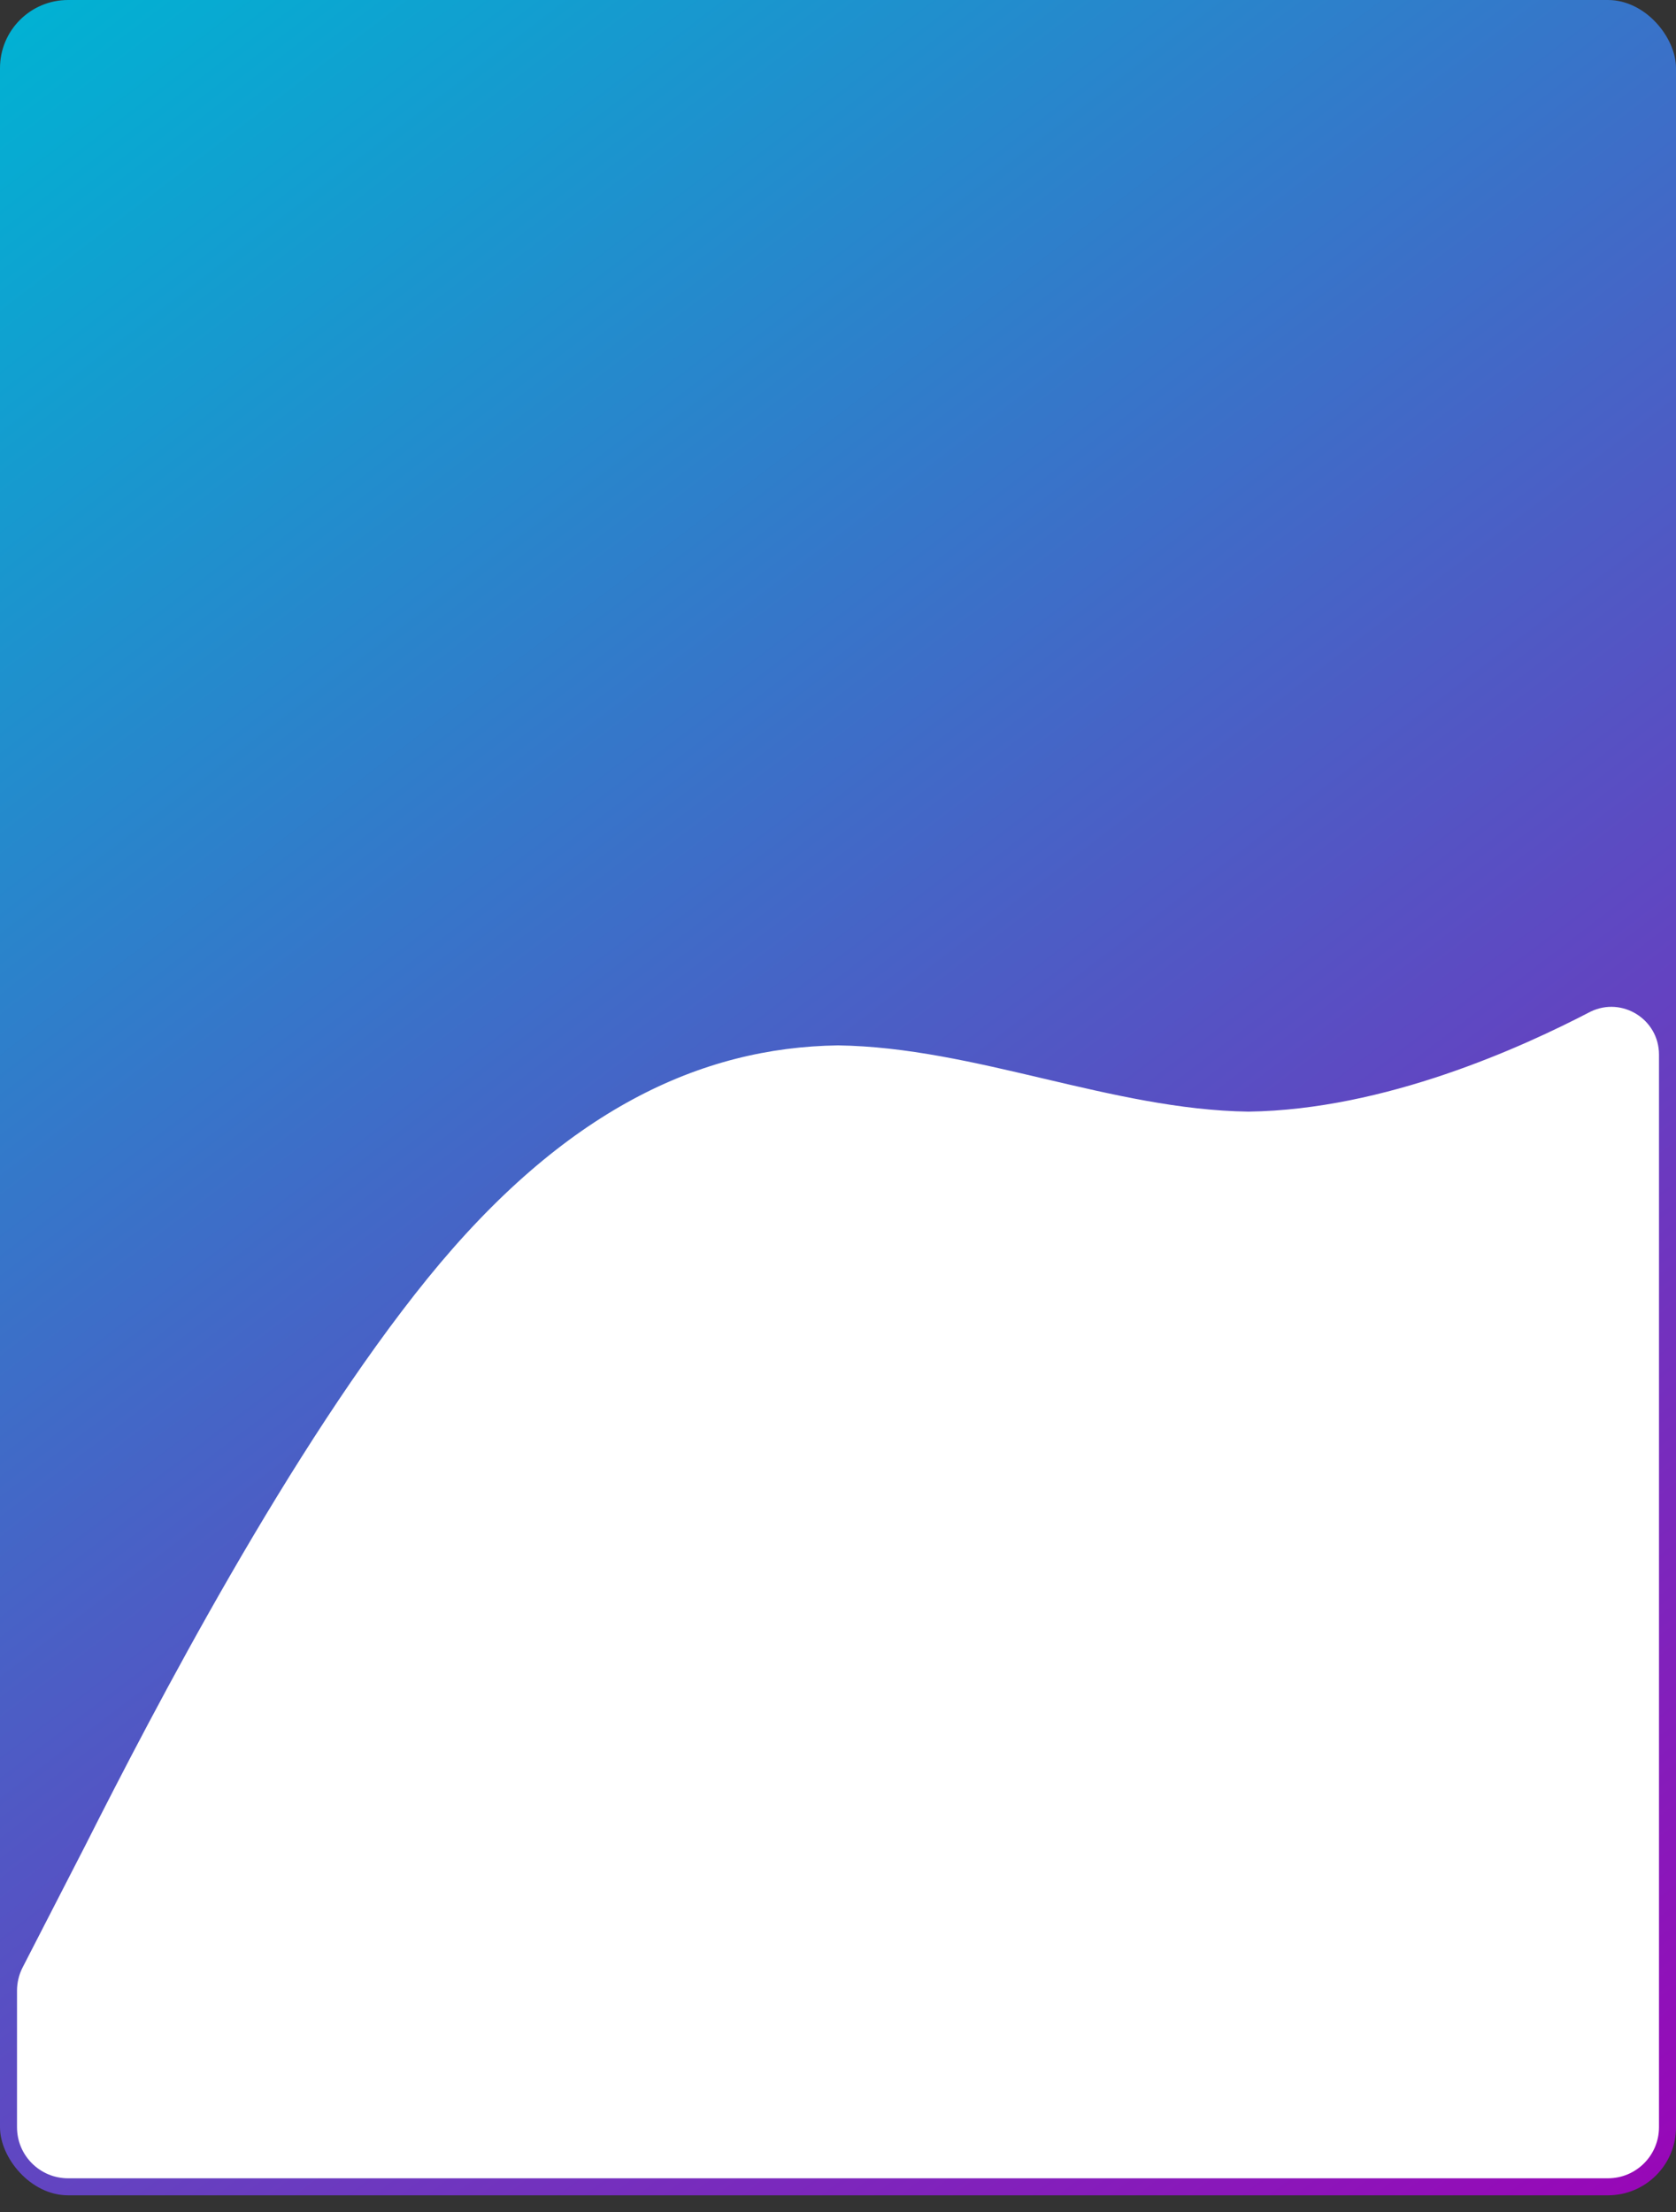 <svg width="197" height="260" viewBox="0 0 197 260" fill="none" xmlns="http://www.w3.org/2000/svg">
    <rect x="0" y="0" width="197" height="260" fill="#333333" stroke="none"/>
    <rect width="197" height="258" rx="8" fill="url(#paint0_linear_6690_52497)"/>
    
    <path d="M 2 233.952 C 2 232.998 2.228 232.057 2.664 231.209 L 10.042 216.858 C 18.083 200.922 34.167 170.078 50.25 150.25 C 66.333 130.422 82.417 123.078 98.5 122.858 C 114.583 123.078 130.667 130.422 146.75 130.642 C 162.833 130.422 178.917 123.078 186.958 118.892 V 118.892 C 190.678 117.092 195 119.802 195 123.934 V 250 C 195 253.314 192.314 256 189 256 H 186.958 C 178.917 256 162.833 256 146.75 256 C 130.667 256 114.583 256 98.5 256 C 82.417 256 66.333 256 50.25 256 C 34.167 256 18.083 256 10.042 256 H 8 C 4.686 256 2 253.314 2 250 V 233.952 Z" fill="white"/>

    <defs>
        <linearGradient id="paint0_linear_6690_52497" x1="0" y1="0" x2="197" y2="258" gradientUnits="userSpaceOnUse">
        <stop stop-color="#00B3D3"/>
        <stop offset="1" stop-color="#9906B7"/>
        </linearGradient>
    </defs>
</svg>